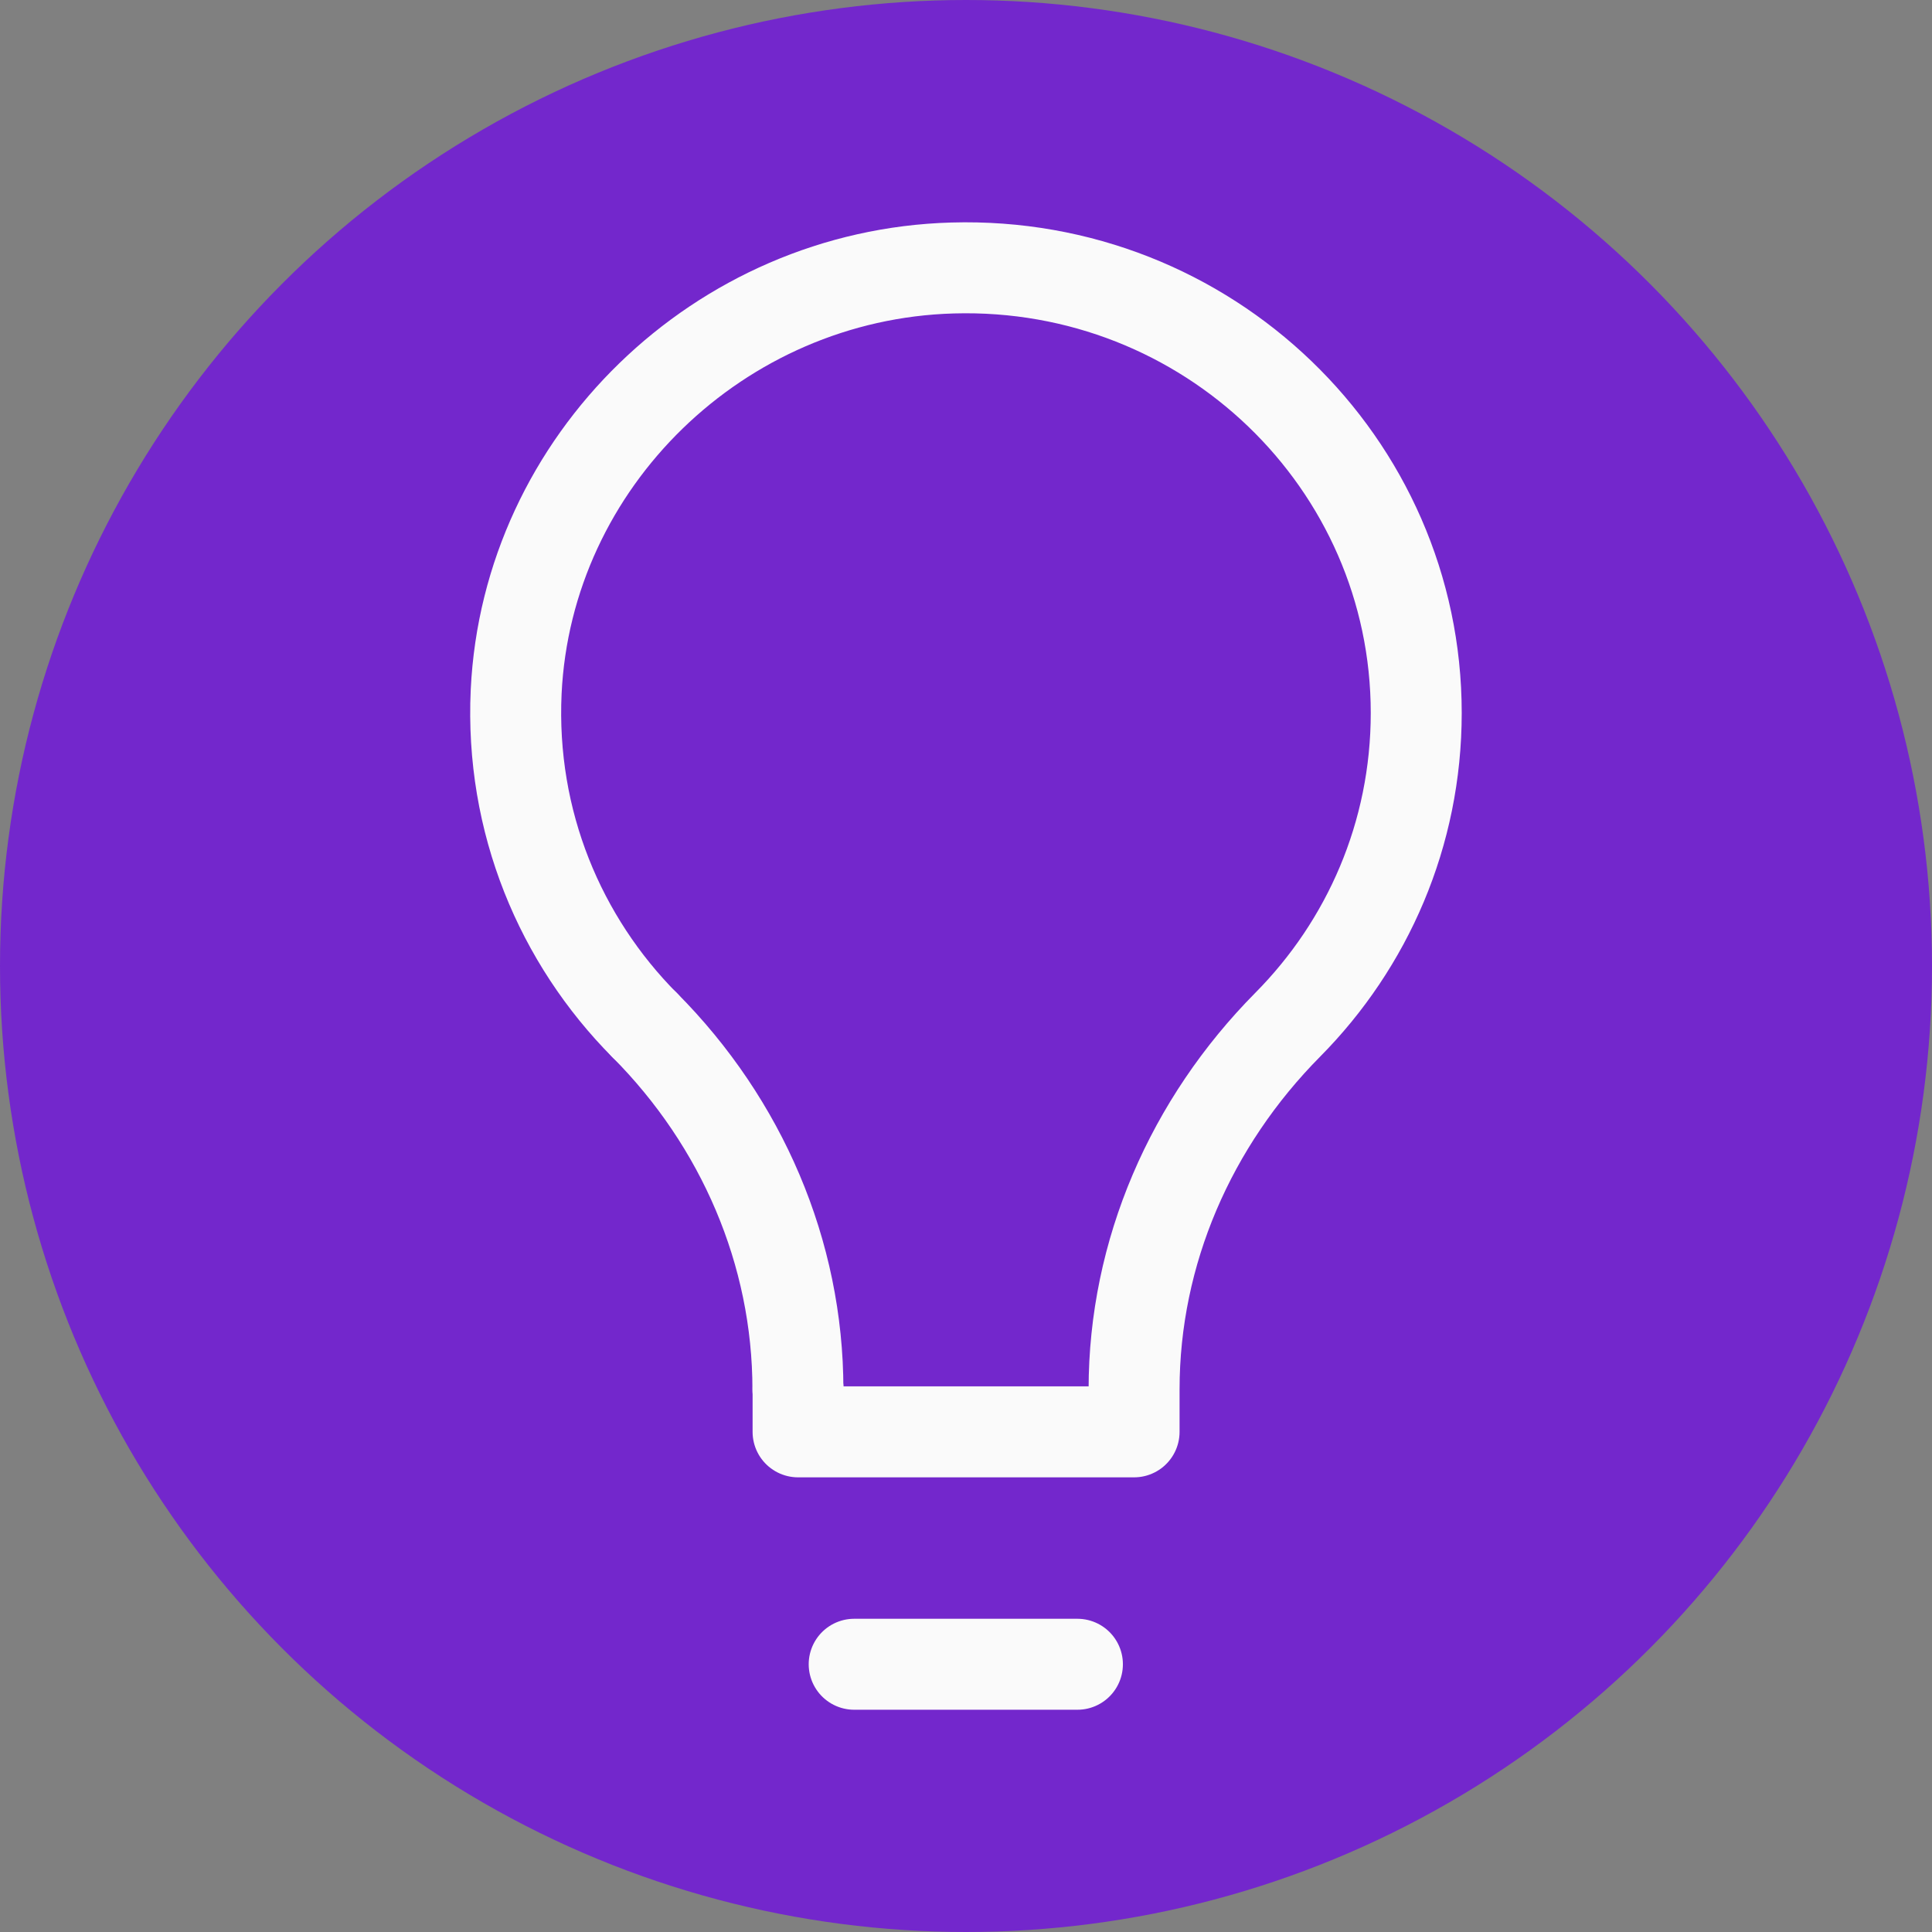 <svg fill="none" height="24" viewBox="0 0 24 24" width="24" xmlns="http://www.w3.org/2000/svg"><rect x="0" y="0" width="24" height="24" fill="#808080" stroke="none"/><circle cx="12" cy="12" fill="#7327cc" r="12"/><g stroke="#fafafa" stroke-linecap="round" stroke-linejoin="round" stroke-width="1.13"><path d="M9.914 17.259V17.787H14.088V17.259C14.088 15.556 14.793 13.945 15.997 12.729 16.986 11.731 17.593 10.364 17.593 8.857 17.593 5.749 14.998 3.238 11.833 3.329 8.935 3.411 6.548 5.73 6.412 8.593 6.337 10.208 6.96 11.679 8.008 12.735"/><path d="M8.01 12.736C9.213 13.946 9.912 15.56 9.912 17.259"/><path d="M10.611 20.674H13.384"/></g></svg>